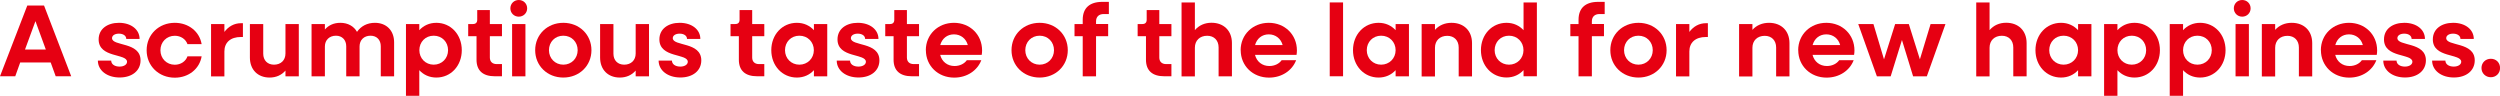<?xml version="1.0" encoding="UTF-8"?>
<svg id="_レイヤー_1" data-name="レイヤー 1" xmlns="http://www.w3.org/2000/svg" viewBox="0 0 390.06 14.95">
  <defs>
    <style>
      .cls-1 {
        fill: #e60012;
        stroke-width: 0px;
      }
    </style>
  </defs>
  <path class="cls-1" d="M4.26.86h2.61l4.24,11.04h-2.42l-.78-2.15H3.15l-.77,2.15H0L4.26.86ZM7.15,7.73l-1.62-4.43-1.63,4.43h3.25Z"/>
  <path class="cls-1" d="M15.25,9.46h2.1c0,.56.54.93,1.3.93.69,0,1.17-.32,1.17-.75,0-1.33-4.43-.56-4.43-3.49,0-1.65,1.38-2.59,3.17-2.59,1.9,0,3.22,1.06,3.22,2.51h-2.08c0-.48-.46-.82-1.15-.82-.64,0-1.07.29-1.07.7,0,1.3,4.45.54,4.45,3.47,0,1.6-1.31,2.67-3.27,2.67s-3.39-1.1-3.39-2.64Z"/>
  <path class="cls-1" d="M22.88,7.83c0-2.43,1.89-4.27,4.39-4.27,2.18,0,3.87,1.39,4.19,3.33h-2.21c-.27-.78-1.04-1.31-1.98-1.31-1.28,0-2.24.98-2.24,2.26s.96,2.26,2.24,2.26c.94,0,1.71-.53,1.98-1.31h2.21c-.32,1.94-2.02,3.33-4.19,3.33-2.5,0-4.39-1.84-4.39-4.27Z"/>
  <path class="cls-1" d="M32.93,3.75h2.08v1.23c.64-.85,1.52-1.36,2.59-1.36h.3v2.15h-.3c-1.67,0-2.59.88-2.59,2.26v3.89h-2.08V3.75Z"/>
  <path class="cls-1" d="M38.99,8.98V3.75h2.08v4.63c0,1.04.67,1.71,1.68,1.71,1.07,0,1.79-.69,1.79-1.74V3.75h2.08v8.16h-2.08v-.9c-.62.72-1.47,1.09-2.48,1.09-1.84,0-3.07-1.23-3.07-3.12Z"/>
  <path class="cls-1" d="M48.61,3.75h2.08v.85c.61-.69,1.42-1.04,2.42-1.04,1.17,0,2.1.53,2.59,1.41.64-.91,1.6-1.41,2.8-1.41,1.79,0,2.99,1.2,2.99,3.04v5.31h-2.08v-4.69c0-.99-.62-1.65-1.6-1.65-1.02,0-1.71.67-1.71,1.68v4.66h-2.08v-4.69c0-.99-.64-1.65-1.6-1.65-1.02,0-1.73.67-1.73,1.68v4.66h-2.08V3.75Z"/>
  <path class="cls-1" d="M63.34,3.75h2.08v.96c.66-.72,1.57-1.15,2.66-1.15,2.27,0,3.97,1.84,3.97,4.27s-1.7,4.27-3.97,4.27c-1.09,0-2-.43-2.66-1.15v4h-2.08V3.75ZM69.91,7.83c0-1.28-.94-2.26-2.24-2.26s-2.24.98-2.24,2.26.96,2.26,2.24,2.26,2.24-.98,2.24-2.26Z"/>
  <path class="cls-1" d="M74.35,9.33v-3.68h-1.3v-1.9h.74c.43,0,.67-.22.67-.66v-1.52h1.97v2.18h1.89v1.9h-1.89v3.33c0,.64.4,1.02,1.07,1.02h.82v1.9h-1.12c-1.87,0-2.85-.9-2.85-2.58Z"/>
  <path class="cls-1" d="M79.63,1.3c0-.74.58-1.3,1.31-1.3s1.31.56,1.31,1.3-.58,1.3-1.31,1.3-1.31-.56-1.31-1.3ZM79.9,3.75h2.08v8.16h-2.08V3.75Z"/>
  <path class="cls-1" d="M83.5,7.83c0-2.43,1.89-4.27,4.39-4.27s4.39,1.84,4.39,4.27-1.89,4.27-4.39,4.27-4.39-1.84-4.39-4.27ZM90.13,7.83c0-1.28-.94-2.26-2.24-2.26s-2.24.98-2.24,2.26.96,2.26,2.24,2.26,2.24-.98,2.24-2.26Z"/>
  <path class="cls-1" d="M93.63,8.98V3.75h2.08v4.63c0,1.04.67,1.71,1.68,1.71,1.07,0,1.79-.69,1.79-1.74V3.75h2.08v8.16h-2.08v-.9c-.62.72-1.47,1.09-2.48,1.09-1.84,0-3.07-1.23-3.07-3.12Z"/>
  <path class="cls-1" d="M102.74,9.46h2.1c0,.56.54.93,1.3.93.69,0,1.17-.32,1.17-.75,0-1.33-4.43-.56-4.43-3.49,0-1.65,1.38-2.59,3.17-2.59,1.9,0,3.22,1.06,3.22,2.51h-2.08c0-.48-.46-.82-1.15-.82-.64,0-1.07.29-1.07.7,0,1.3,4.45.54,4.45,3.47,0,1.6-1.31,2.67-3.27,2.67s-3.39-1.1-3.39-2.64Z"/>
  <path class="cls-1" d="M115.28,9.33v-3.68h-1.3v-1.9h.74c.43,0,.67-.22.67-.66v-1.52h1.97v2.18h1.89v1.9h-1.89v3.33c0,.64.4,1.02,1.07,1.02h.82v1.9h-1.12c-1.87,0-2.85-.9-2.85-2.58Z"/>
  <path class="cls-1" d="M120.34,7.83c0-2.43,1.71-4.27,3.99-4.27,1.09,0,2,.43,2.66,1.15v-.96h2.08v8.16h-2.08v-.96c-.66.72-1.57,1.15-2.66,1.15-2.27,0-3.99-1.84-3.99-4.27ZM126.98,7.83c0-1.28-.96-2.26-2.26-2.26s-2.24.98-2.24,2.26.96,2.26,2.24,2.26,2.26-.98,2.26-2.26Z"/>
  <path class="cls-1" d="M130.53,9.46h2.1c0,.56.54.93,1.3.93.69,0,1.17-.32,1.17-.75,0-1.33-4.43-.56-4.43-3.49,0-1.65,1.38-2.59,3.17-2.59,1.9,0,3.22,1.06,3.22,2.51h-2.08c0-.48-.46-.82-1.15-.82-.64,0-1.07.29-1.07.7,0,1.3,4.45.54,4.45,3.47,0,1.6-1.31,2.67-3.27,2.67s-3.39-1.1-3.39-2.64Z"/>
  <path class="cls-1" d="M139.42,9.33v-3.68h-1.3v-1.9h.74c.43,0,.67-.22.67-.66v-1.52h1.97v2.18h1.89v1.9h-1.89v3.33c0,.64.4,1.02,1.07,1.02h.82v1.9h-1.12c-1.87,0-2.85-.9-2.85-2.58Z"/>
  <path class="cls-1" d="M144.45,7.83c0-2.43,1.89-4.27,4.39-4.27s4.39,1.84,4.39,4.31c0,.22-.02.48-.06.69h-6.48c.27,1.06,1.12,1.74,2.24,1.74.85,0,1.55-.38,1.92-.91h2.26c-.62,1.62-2.24,2.72-4.23,2.72-2.53,0-4.42-1.84-4.42-4.27ZM146.69,7.03h4.31c-.26-.99-1.09-1.67-2.16-1.67s-1.86.66-2.14,1.67Z"/>
  <path class="cls-1" d="M157.82,7.83c0-2.43,1.89-4.27,4.39-4.27s4.39,1.84,4.39,4.27-1.89,4.27-4.39,4.27-4.39-1.84-4.39-4.27ZM164.45,7.83c0-1.28-.94-2.26-2.24-2.26s-2.24.98-2.24,2.26.96,2.26,2.24,2.26,2.24-.98,2.24-2.26Z"/>
  <path class="cls-1" d="M168.93,5.65h-1.28v-1.9h1.28v-.66c0-1.83,1.07-2.8,3.07-2.8h1.01v1.9h-.8c-.75,0-1.2.42-1.2,1.14v.42h1.89v1.9h-1.89v6.26h-2.08v-6.26Z"/>
  <path class="cls-1" d="M178.8,9.33v-3.68h-1.3v-1.9h.74c.43,0,.67-.22.67-.66v-1.52h1.97v2.18h1.89v1.9h-1.89v3.33c0,.64.4,1.02,1.07,1.02h.82v1.9h-1.12c-1.87,0-2.85-.9-2.85-2.58Z"/>
  <path class="cls-1" d="M184.35.38h2.08v4.32c.64-.75,1.54-1.15,2.59-1.15,1.92,0,3.19,1.25,3.19,3.17v5.19h-2.08v-4.51c0-1.1-.7-1.82-1.78-1.82-1.15,0-1.92.74-1.92,1.86v4.48h-2.08V.38Z"/>
  <path class="cls-1" d="M193.57,7.83c0-2.43,1.89-4.27,4.39-4.27s4.39,1.84,4.39,4.31c0,.22-.02.48-.06.69h-6.48c.27,1.06,1.12,1.74,2.24,1.74.85,0,1.55-.38,1.92-.91h2.26c-.62,1.62-2.24,2.72-4.23,2.72-2.53,0-4.42-1.84-4.42-4.27ZM195.81,7.03h4.31c-.26-.99-1.09-1.67-2.16-1.67s-1.86.66-2.14,1.67Z"/>
  <path class="cls-1" d="M207.47.38h2.08v11.52h-2.08V.38Z"/>
  <path class="cls-1" d="M211.1,7.83c0-2.43,1.71-4.27,3.99-4.27,1.09,0,2,.43,2.66,1.15v-.96h2.08v8.16h-2.08v-.96c-.66.72-1.57,1.15-2.66,1.15-2.27,0-3.99-1.84-3.99-4.27ZM217.75,7.83c0-1.28-.96-2.26-2.26-2.26s-2.24.98-2.24,2.26.96,2.26,2.24,2.26,2.26-.98,2.26-2.26Z"/>
  <path class="cls-1" d="M221.81,3.75h2.08v.91c.64-.72,1.54-1.1,2.59-1.1,1.92,0,3.19,1.25,3.19,3.17v5.19h-2.08v-4.51c0-1.1-.7-1.82-1.78-1.82-1.15,0-1.92.74-1.92,1.86v4.48h-2.08V3.75Z"/>
  <path class="cls-1" d="M231.06,7.83c0-2.43,1.71-4.27,3.99-4.27,1.09,0,2,.43,2.66,1.15V.38h2.08v11.52h-2.08v-.96c-.66.72-1.57,1.15-2.66,1.15-2.27,0-3.99-1.84-3.99-4.27ZM237.7,7.83c0-1.28-.96-2.26-2.26-2.26s-2.24.98-2.24,2.26.96,2.26,2.24,2.26,2.26-.98,2.26-2.26Z"/>
  <path class="cls-1" d="M246.29,5.65h-1.28v-1.9h1.28v-.66c0-1.83,1.07-2.8,3.07-2.8h1.01v1.9h-.8c-.75,0-1.2.42-1.2,1.14v.42h1.89v1.9h-1.89v6.26h-2.08v-6.26Z"/>
  <path class="cls-1" d="M251.25,7.83c0-2.43,1.89-4.27,4.39-4.27s4.39,1.84,4.39,4.27-1.89,4.27-4.39,4.27-4.39-1.84-4.39-4.27ZM257.87,7.83c0-1.28-.94-2.26-2.24-2.26s-2.24.98-2.24,2.26.96,2.26,2.24,2.26,2.24-.98,2.24-2.26Z"/>
  <path class="cls-1" d="M261.5,3.75h2.08v1.23c.64-.85,1.52-1.36,2.59-1.36h.3v2.15h-.3c-1.66,0-2.59.88-2.59,2.26v3.89h-2.08V3.75Z"/>
  <path class="cls-1" d="M271.34,3.75h2.08v.91c.64-.72,1.54-1.1,2.59-1.1,1.92,0,3.19,1.25,3.19,3.17v5.19h-2.08v-4.51c0-1.1-.7-1.82-1.78-1.82-1.15,0-1.92.74-1.92,1.86v4.48h-2.08V3.75Z"/>
  <path class="cls-1" d="M280.56,7.83c0-2.43,1.89-4.27,4.39-4.27s4.39,1.84,4.39,4.31c0,.22-.02.48-.06.69h-6.48c.27,1.06,1.12,1.74,2.24,1.74.85,0,1.55-.38,1.92-.91h2.26c-.62,1.62-2.24,2.72-4.23,2.72-2.53,0-4.42-1.84-4.42-4.27ZM282.8,7.03h4.31c-.26-.99-1.09-1.67-2.16-1.67s-1.86.66-2.14,1.67Z"/>
  <path class="cls-1" d="M289.92,3.75h2.38l1.65,5.51,1.74-5.51h2.13l1.73,5.51,1.67-5.51h2.32l-2.91,8.16h-2.14l-1.74-5.67-1.76,5.67h-2.15l-2.91-8.16Z"/>
  <path class="cls-1" d="M308.34.38h2.08v4.32c.64-.75,1.54-1.15,2.59-1.15,1.92,0,3.19,1.25,3.19,3.17v5.19h-2.08v-4.51c0-1.1-.7-1.82-1.78-1.82-1.15,0-1.92.74-1.92,1.86v4.48h-2.08V.38Z"/>
  <path class="cls-1" d="M317.58,7.83c0-2.43,1.71-4.27,3.99-4.27,1.09,0,2,.43,2.66,1.15v-.96h2.08v8.16h-2.08v-.96c-.66.72-1.57,1.15-2.66,1.15-2.27,0-3.99-1.84-3.99-4.27ZM324.23,7.83c0-1.28-.96-2.26-2.26-2.26s-2.24.98-2.24,2.26.96,2.26,2.24,2.26,2.26-.98,2.26-2.26Z"/>
  <path class="cls-1" d="M328.29,3.75h2.08v.96c.66-.72,1.57-1.15,2.66-1.15,2.27,0,3.97,1.84,3.97,4.27s-1.7,4.27-3.97,4.27c-1.09,0-2-.43-2.66-1.15v4h-2.08V3.75ZM334.85,7.83c0-1.28-.94-2.26-2.24-2.26s-2.24.98-2.24,2.26.96,2.26,2.24,2.26,2.24-.98,2.24-2.26Z"/>
  <path class="cls-1" d="M338.53,3.75h2.08v.96c.66-.72,1.57-1.15,2.66-1.15,2.27,0,3.97,1.84,3.97,4.27s-1.7,4.27-3.97,4.27c-1.09,0-2-.43-2.66-1.15v4h-2.08V3.75ZM345.09,7.83c0-1.28-.94-2.26-2.24-2.26s-2.24.98-2.24,2.26.96,2.26,2.24,2.26,2.24-.98,2.24-2.26Z"/>
  <path class="cls-1" d="M348.53,1.3c0-.74.58-1.3,1.31-1.3s1.31.56,1.31,1.3-.58,1.3-1.31,1.3-1.31-.56-1.31-1.3ZM348.8,3.75h2.08v8.16h-2.08V3.75Z"/>
  <path class="cls-1" d="M352.9,3.75h2.08v.91c.64-.72,1.54-1.1,2.59-1.1,1.92,0,3.19,1.25,3.19,3.17v5.19h-2.08v-4.51c0-1.1-.7-1.82-1.78-1.82-1.15,0-1.92.74-1.92,1.86v4.48h-2.08V3.75Z"/>
  <path class="cls-1" d="M362.11,7.83c0-2.43,1.89-4.27,4.39-4.27s4.39,1.84,4.39,4.31c0,.22-.02.48-.06.69h-6.48c.27,1.06,1.12,1.74,2.24,1.74.85,0,1.55-.38,1.92-.91h2.26c-.62,1.62-2.24,2.72-4.23,2.72-2.53,0-4.42-1.84-4.42-4.27ZM364.35,7.03h4.31c-.26-.99-1.09-1.67-2.16-1.67s-1.86.66-2.14,1.67Z"/>
  <path class="cls-1" d="M371.82,9.46h2.1c0,.56.54.93,1.3.93.69,0,1.17-.32,1.17-.75,0-1.33-4.43-.56-4.43-3.49,0-1.65,1.38-2.59,3.17-2.59,1.91,0,3.22,1.06,3.22,2.51h-2.08c0-.48-.46-.82-1.15-.82-.64,0-1.07.29-1.07.7,0,1.3,4.45.54,4.45,3.47,0,1.6-1.31,2.67-3.26,2.67s-3.39-1.1-3.39-2.64Z"/>
  <path class="cls-1" d="M379.44,9.46h2.1c0,.56.54.93,1.3.93.69,0,1.17-.32,1.17-.75,0-1.33-4.43-.56-4.43-3.49,0-1.65,1.38-2.59,3.17-2.59,1.91,0,3.22,1.06,3.22,2.51h-2.08c0-.48-.46-.82-1.15-.82-.64,0-1.07.29-1.07.7,0,1.3,4.45.54,4.45,3.47,0,1.6-1.31,2.67-3.26,2.67s-3.39-1.1-3.39-2.64Z"/>
  <path class="cls-1" d="M387.17,10.61c0-.82.62-1.44,1.46-1.44s1.44.62,1.44,1.44-.62,1.44-1.44,1.44-1.46-.62-1.46-1.44Z"/>
</svg>